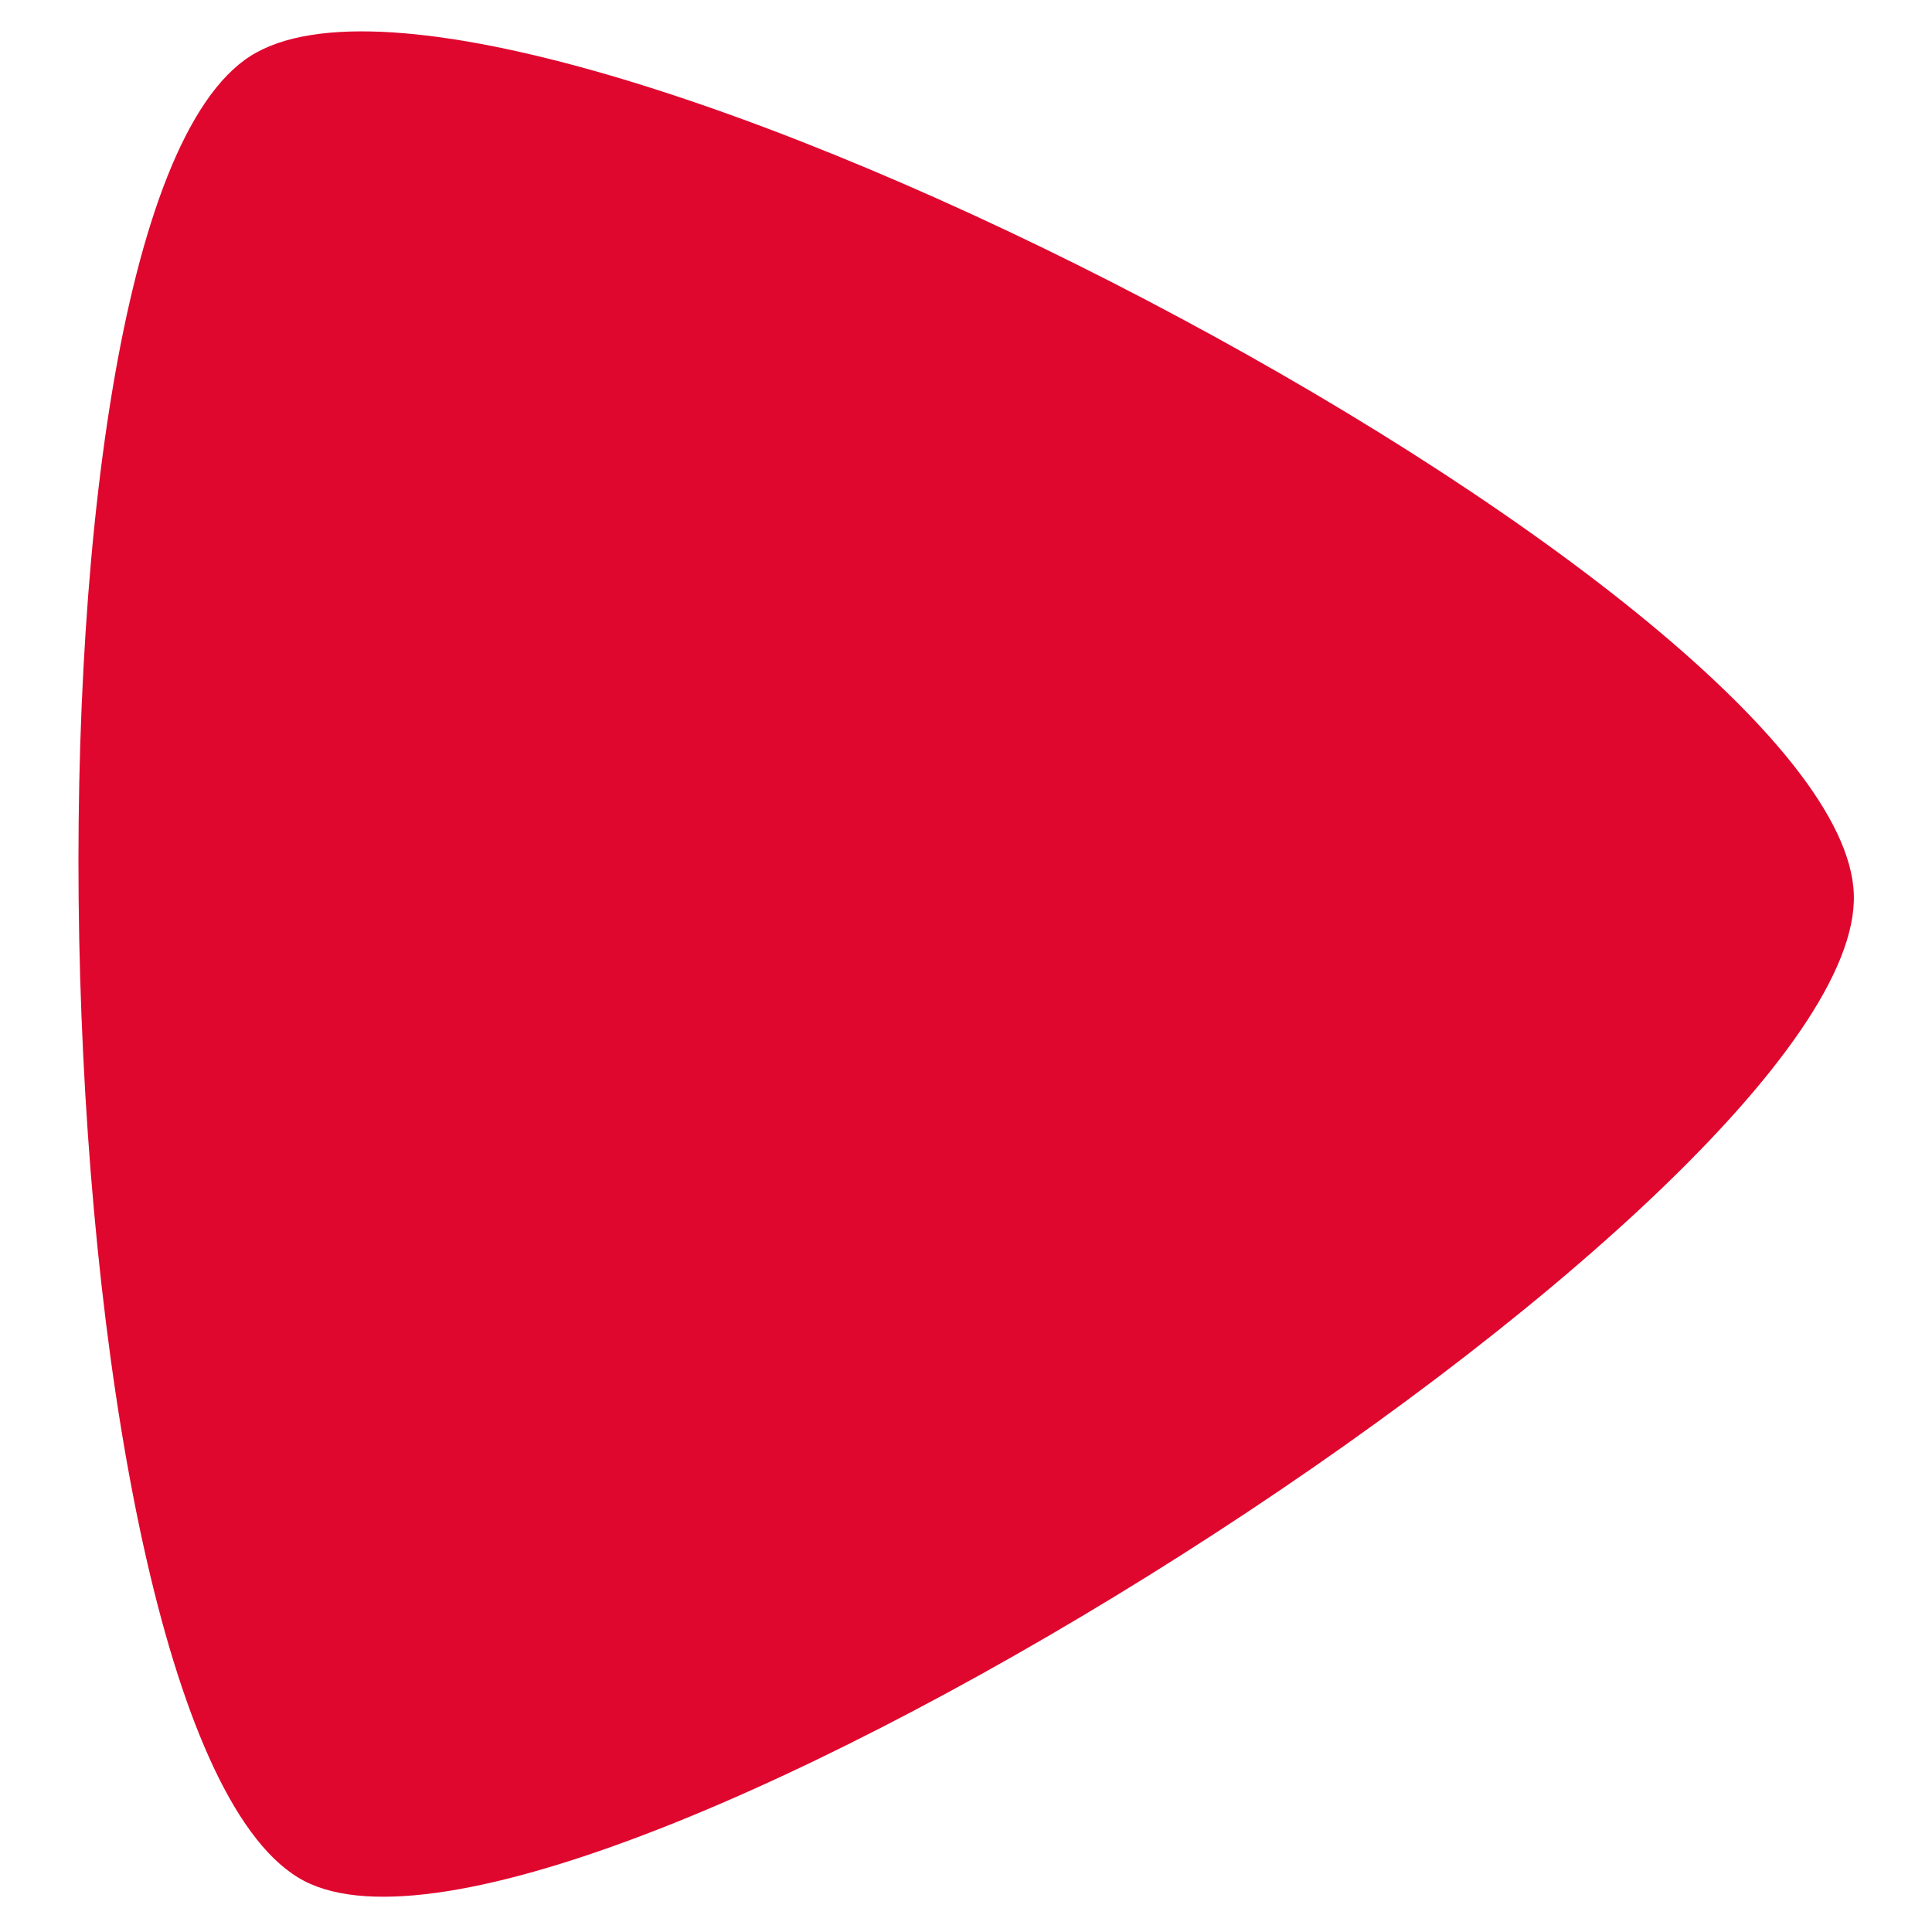 <svg xmlns="http://www.w3.org/2000/svg" xmlns:xlink="http://www.w3.org/1999/xlink" xmlns:svgjs="http://svgjs.dev/svgjs" viewBox="0 0 600 600"><path d="M418.043 280.016C416.995 244.414 260.582 162.608 230.346 181.849C200.111 201.09 205.346 379.1 236.629 395.461C267.912 411.823 419.09 315.618 418.043 280.016C416.995 244.414 260.582 162.608 230.346 181.849 " fill="#df072e" transform="matrix(2.653,-7.364380508591069e-16,7.364380508591069e-16,2.653,-533.34,-465.033)"></path></svg>